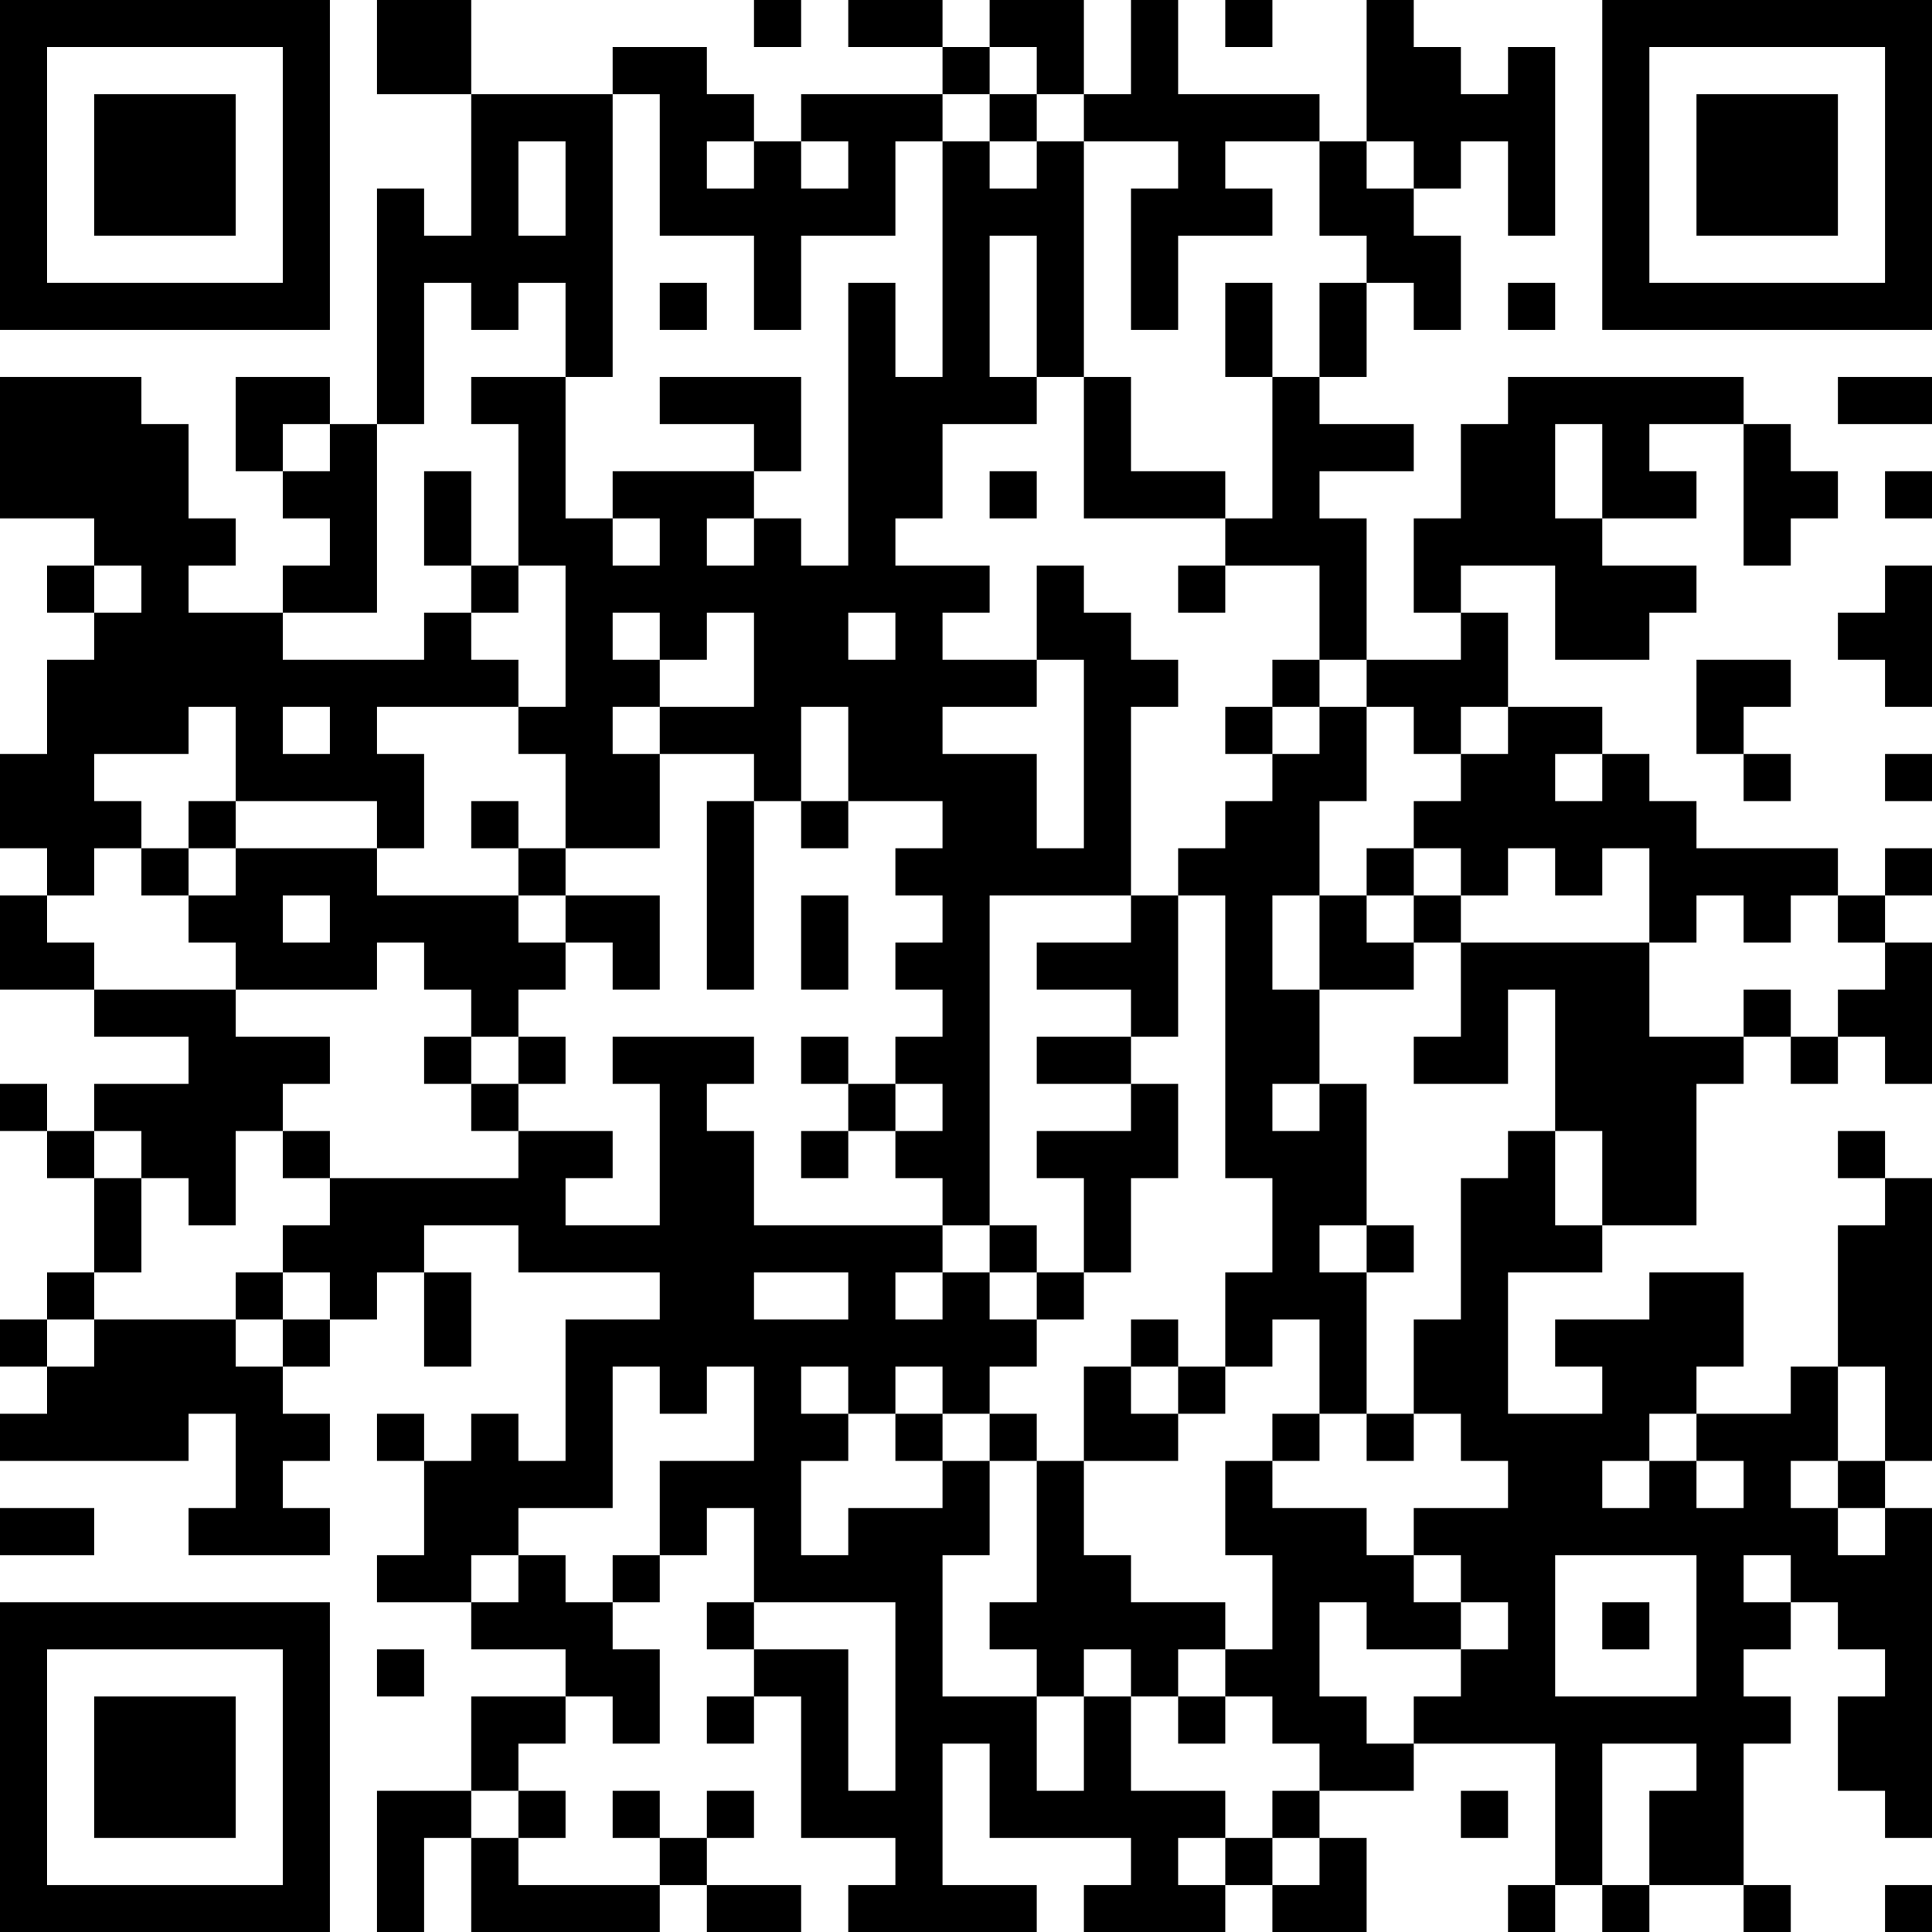 <?xml version="1.0" encoding="UTF-8"?>
<svg xmlns="http://www.w3.org/2000/svg" version="1.1" width="250" height="250" viewBox="0 0 250 250"><rect x="0" y="0" width="250" height="250" fill="#ffffff"/><g transform="scale(6.098)"><g transform="translate(0,0)"><path fill-rule="evenodd" d="M8 0L8 2L10 2L10 5L9 5L9 4L8 4L8 9L7 9L7 8L5 8L5 10L6 10L6 11L7 11L7 12L6 12L6 13L4 13L4 12L5 12L5 11L4 11L4 9L3 9L3 8L0 8L0 11L2 11L2 12L1 12L1 13L2 13L2 14L1 14L1 16L0 16L0 18L1 18L1 19L0 19L0 21L2 21L2 22L4 22L4 23L2 23L2 24L1 24L1 23L0 23L0 24L1 24L1 25L2 25L2 27L1 27L1 28L0 28L0 29L1 29L1 30L0 30L0 31L4 31L4 30L5 30L5 32L4 32L4 33L7 33L7 32L6 32L6 31L7 31L7 30L6 30L6 29L7 29L7 28L8 28L8 27L9 27L9 29L10 29L10 27L9 27L9 26L11 26L11 27L14 27L14 28L12 28L12 31L11 31L11 30L10 30L10 31L9 31L9 30L8 30L8 31L9 31L9 33L8 33L8 34L10 34L10 35L12 35L12 36L10 36L10 38L8 38L8 41L9 41L9 39L10 39L10 41L14 41L14 40L15 40L15 41L17 41L17 40L15 40L15 39L16 39L16 38L15 38L15 39L14 39L14 38L13 38L13 39L14 39L14 40L11 40L11 39L12 39L12 38L11 38L11 37L12 37L12 36L13 36L13 37L14 37L14 35L13 35L13 34L14 34L14 33L15 33L15 32L16 32L16 34L15 34L15 35L16 35L16 36L15 36L15 37L16 37L16 36L17 36L17 39L19 39L19 40L18 40L18 41L22 41L22 40L20 40L20 37L21 37L21 39L24 39L24 40L23 40L23 41L26 41L26 40L27 40L27 41L29 41L29 39L28 39L28 38L30 38L30 37L33 37L33 40L32 40L32 41L33 41L33 40L34 40L34 41L35 41L35 40L37 40L37 41L38 41L38 40L37 40L37 37L38 37L38 36L37 36L37 35L38 35L38 34L39 34L39 35L40 35L40 36L39 36L39 38L40 38L40 39L41 39L41 32L40 32L40 31L41 31L41 25L40 25L40 24L39 24L39 25L40 25L40 26L39 26L39 29L38 29L38 30L36 30L36 29L37 29L37 27L35 27L35 28L33 28L33 29L34 29L34 30L32 30L32 27L34 27L34 26L36 26L36 23L37 23L37 22L38 22L38 23L39 23L39 22L40 22L40 23L41 23L41 20L40 20L40 19L41 19L41 18L40 18L40 19L39 19L39 18L36 18L36 17L35 17L35 16L34 16L34 15L32 15L32 13L31 13L31 12L33 12L33 14L35 14L35 13L36 13L36 12L34 12L34 11L36 11L36 10L35 10L35 9L37 9L37 12L38 12L38 11L39 11L39 10L38 10L38 9L37 9L37 8L32 8L32 9L31 9L31 11L30 11L30 13L31 13L31 14L29 14L29 11L28 11L28 10L30 10L30 9L28 9L28 8L29 8L29 6L30 6L30 7L31 7L31 5L30 5L30 4L31 4L31 3L32 3L32 5L33 5L33 1L32 1L32 2L31 2L31 1L30 1L30 0L29 0L29 3L28 3L28 2L25 2L25 0L24 0L24 2L23 2L23 0L21 0L21 1L20 1L20 0L18 0L18 1L20 1L20 2L17 2L17 3L16 3L16 2L15 2L15 1L13 1L13 2L10 2L10 0ZM16 0L16 1L17 1L17 0ZM26 0L26 1L27 1L27 0ZM21 1L21 2L20 2L20 3L19 3L19 5L17 5L17 7L16 7L16 5L14 5L14 2L13 2L13 8L12 8L12 6L11 6L11 7L10 7L10 6L9 6L9 9L8 9L8 13L6 13L6 14L9 14L9 13L10 13L10 14L11 14L11 15L8 15L8 16L9 16L9 18L8 18L8 17L5 17L5 15L4 15L4 16L2 16L2 17L3 17L3 18L2 18L2 19L1 19L1 20L2 20L2 21L5 21L5 22L7 22L7 23L6 23L6 24L5 24L5 26L4 26L4 25L3 25L3 24L2 24L2 25L3 25L3 27L2 27L2 28L1 28L1 29L2 29L2 28L5 28L5 29L6 29L6 28L7 28L7 27L6 27L6 26L7 26L7 25L11 25L11 24L13 24L13 25L12 25L12 26L14 26L14 23L13 23L13 22L16 22L16 23L15 23L15 24L16 24L16 26L20 26L20 27L19 27L19 28L20 28L20 27L21 27L21 28L22 28L22 29L21 29L21 30L20 30L20 29L19 29L19 30L18 30L18 29L17 29L17 30L18 30L18 31L17 31L17 33L18 33L18 32L20 32L20 31L21 31L21 33L20 33L20 36L22 36L22 38L23 38L23 36L24 36L24 38L26 38L26 39L25 39L25 40L26 40L26 39L27 39L27 40L28 40L28 39L27 39L27 38L28 38L28 37L27 37L27 36L26 36L26 35L27 35L27 33L26 33L26 31L27 31L27 32L29 32L29 33L30 33L30 34L31 34L31 35L29 35L29 34L28 34L28 36L29 36L29 37L30 37L30 36L31 36L31 35L32 35L32 34L31 34L31 33L30 33L30 32L32 32L32 31L31 31L31 30L30 30L30 28L31 28L31 25L32 25L32 24L33 24L33 26L34 26L34 24L33 24L33 21L32 21L32 23L30 23L30 22L31 22L31 20L35 20L35 22L37 22L37 21L38 21L38 22L39 22L39 21L40 21L40 20L39 20L39 19L38 19L38 20L37 20L37 19L36 19L36 20L35 20L35 18L34 18L34 19L33 19L33 18L32 18L32 19L31 19L31 18L30 18L30 17L31 17L31 16L32 16L32 15L31 15L31 16L30 16L30 15L29 15L29 14L28 14L28 12L26 12L26 11L27 11L27 8L28 8L28 6L29 6L29 5L28 5L28 3L26 3L26 4L27 4L27 5L25 5L25 7L24 7L24 4L25 4L25 3L23 3L23 2L22 2L22 1ZM21 2L21 3L20 3L20 8L19 8L19 6L18 6L18 12L17 12L17 11L16 11L16 10L17 10L17 8L14 8L14 9L16 9L16 10L13 10L13 11L12 11L12 8L10 8L10 9L11 9L11 12L10 12L10 10L9 10L9 12L10 12L10 13L11 13L11 12L12 12L12 15L11 15L11 16L12 16L12 18L11 18L11 17L10 17L10 18L11 18L11 19L8 19L8 18L5 18L5 17L4 17L4 18L3 18L3 19L4 19L4 20L5 20L5 21L8 21L8 20L9 20L9 21L10 21L10 22L9 22L9 23L10 23L10 24L11 24L11 23L12 23L12 22L11 22L11 21L12 21L12 20L13 20L13 21L14 21L14 19L12 19L12 18L14 18L14 16L16 16L16 17L15 17L15 21L16 21L16 17L17 17L17 18L18 18L18 17L20 17L20 18L19 18L19 19L20 19L20 20L19 20L19 21L20 21L20 22L19 22L19 23L18 23L18 22L17 22L17 23L18 23L18 24L17 24L17 25L18 25L18 24L19 24L19 25L20 25L20 26L21 26L21 27L22 27L22 28L23 28L23 27L24 27L24 25L25 25L25 23L24 23L24 22L25 22L25 19L26 19L26 25L27 25L27 27L26 27L26 29L25 29L25 28L24 28L24 29L23 29L23 31L22 31L22 30L21 30L21 31L22 31L22 34L21 34L21 35L22 35L22 36L23 36L23 35L24 35L24 36L25 36L25 37L26 37L26 36L25 36L25 35L26 35L26 34L24 34L24 33L23 33L23 31L25 31L25 30L26 30L26 29L27 29L27 28L28 28L28 30L27 30L27 31L28 31L28 30L29 30L29 31L30 31L30 30L29 30L29 27L30 27L30 26L29 26L29 23L28 23L28 21L30 21L30 20L31 20L31 19L30 19L30 18L29 18L29 19L28 19L28 17L29 17L29 15L28 15L28 14L27 14L27 15L26 15L26 16L27 16L27 17L26 17L26 18L25 18L25 19L24 19L24 15L25 15L25 14L24 14L24 13L23 13L23 12L22 12L22 14L20 14L20 13L21 13L21 12L19 12L19 11L20 11L20 9L22 9L22 8L23 8L23 11L26 11L26 10L24 10L24 8L23 8L23 3L22 3L22 2ZM11 3L11 5L12 5L12 3ZM15 3L15 4L16 4L16 3ZM17 3L17 4L18 4L18 3ZM21 3L21 4L22 4L22 3ZM29 3L29 4L30 4L30 3ZM21 5L21 8L22 8L22 5ZM14 6L14 7L15 7L15 6ZM26 6L26 8L27 8L27 6ZM32 6L32 7L33 7L33 6ZM39 8L39 9L41 9L41 8ZM6 9L6 10L7 10L7 9ZM33 9L33 11L34 11L34 9ZM21 10L21 11L22 11L22 10ZM40 10L40 11L41 11L41 10ZM13 11L13 12L14 12L14 11ZM15 11L15 12L16 12L16 11ZM2 12L2 13L3 13L3 12ZM25 12L25 13L26 13L26 12ZM40 12L40 13L39 13L39 14L40 14L40 15L41 15L41 12ZM13 13L13 14L14 14L14 15L13 15L13 16L14 16L14 15L16 15L16 13L15 13L15 14L14 14L14 13ZM18 13L18 14L19 14L19 13ZM22 14L22 15L20 15L20 16L22 16L22 18L23 18L23 14ZM36 14L36 16L37 16L37 17L38 17L38 16L37 16L37 15L38 15L38 14ZM6 15L6 16L7 16L7 15ZM17 15L17 17L18 17L18 15ZM27 15L27 16L28 16L28 15ZM33 16L33 17L34 17L34 16ZM40 16L40 17L41 17L41 16ZM4 18L4 19L5 19L5 18ZM6 19L6 20L7 20L7 19ZM11 19L11 20L12 20L12 19ZM17 19L17 21L18 21L18 19ZM21 19L21 26L22 26L22 27L23 27L23 25L22 25L22 24L24 24L24 23L22 23L22 22L24 22L24 21L22 21L22 20L24 20L24 19ZM27 19L27 21L28 21L28 19ZM29 19L29 20L30 20L30 19ZM10 22L10 23L11 23L11 22ZM19 23L19 24L20 24L20 23ZM27 23L27 24L28 24L28 23ZM6 24L6 25L7 25L7 24ZM28 26L28 27L29 27L29 26ZM5 27L5 28L6 28L6 27ZM16 27L16 28L18 28L18 27ZM13 29L13 32L11 32L11 33L10 33L10 34L11 34L11 33L12 33L12 34L13 34L13 33L14 33L14 31L16 31L16 29L15 29L15 30L14 30L14 29ZM24 29L24 30L25 30L25 29ZM39 29L39 31L38 31L38 32L39 32L39 33L40 33L40 32L39 32L39 31L40 31L40 29ZM19 30L19 31L20 31L20 30ZM35 30L35 31L34 31L34 32L35 32L35 31L36 31L36 32L37 32L37 31L36 31L36 30ZM0 32L0 33L2 33L2 32ZM33 33L33 36L36 36L36 33ZM37 33L37 34L38 34L38 33ZM16 34L16 35L18 35L18 38L19 38L19 34ZM34 34L34 35L35 35L35 34ZM8 35L8 36L9 36L9 35ZM34 37L34 40L35 40L35 38L36 38L36 37ZM10 38L10 39L11 39L11 38ZM31 38L31 39L32 39L32 38ZM40 40L40 41L41 41L41 40ZM0 0L0 7L7 7L7 0ZM1 1L1 6L6 6L6 1ZM2 2L2 5L5 5L5 2ZM34 0L34 7L41 7L41 0ZM35 1L35 6L40 6L40 1ZM36 2L36 5L39 5L39 2ZM0 34L0 41L7 41L7 34ZM1 35L1 40L6 40L6 35ZM2 36L2 39L5 39L5 36Z" fill="#000000"/></g></g></svg>
